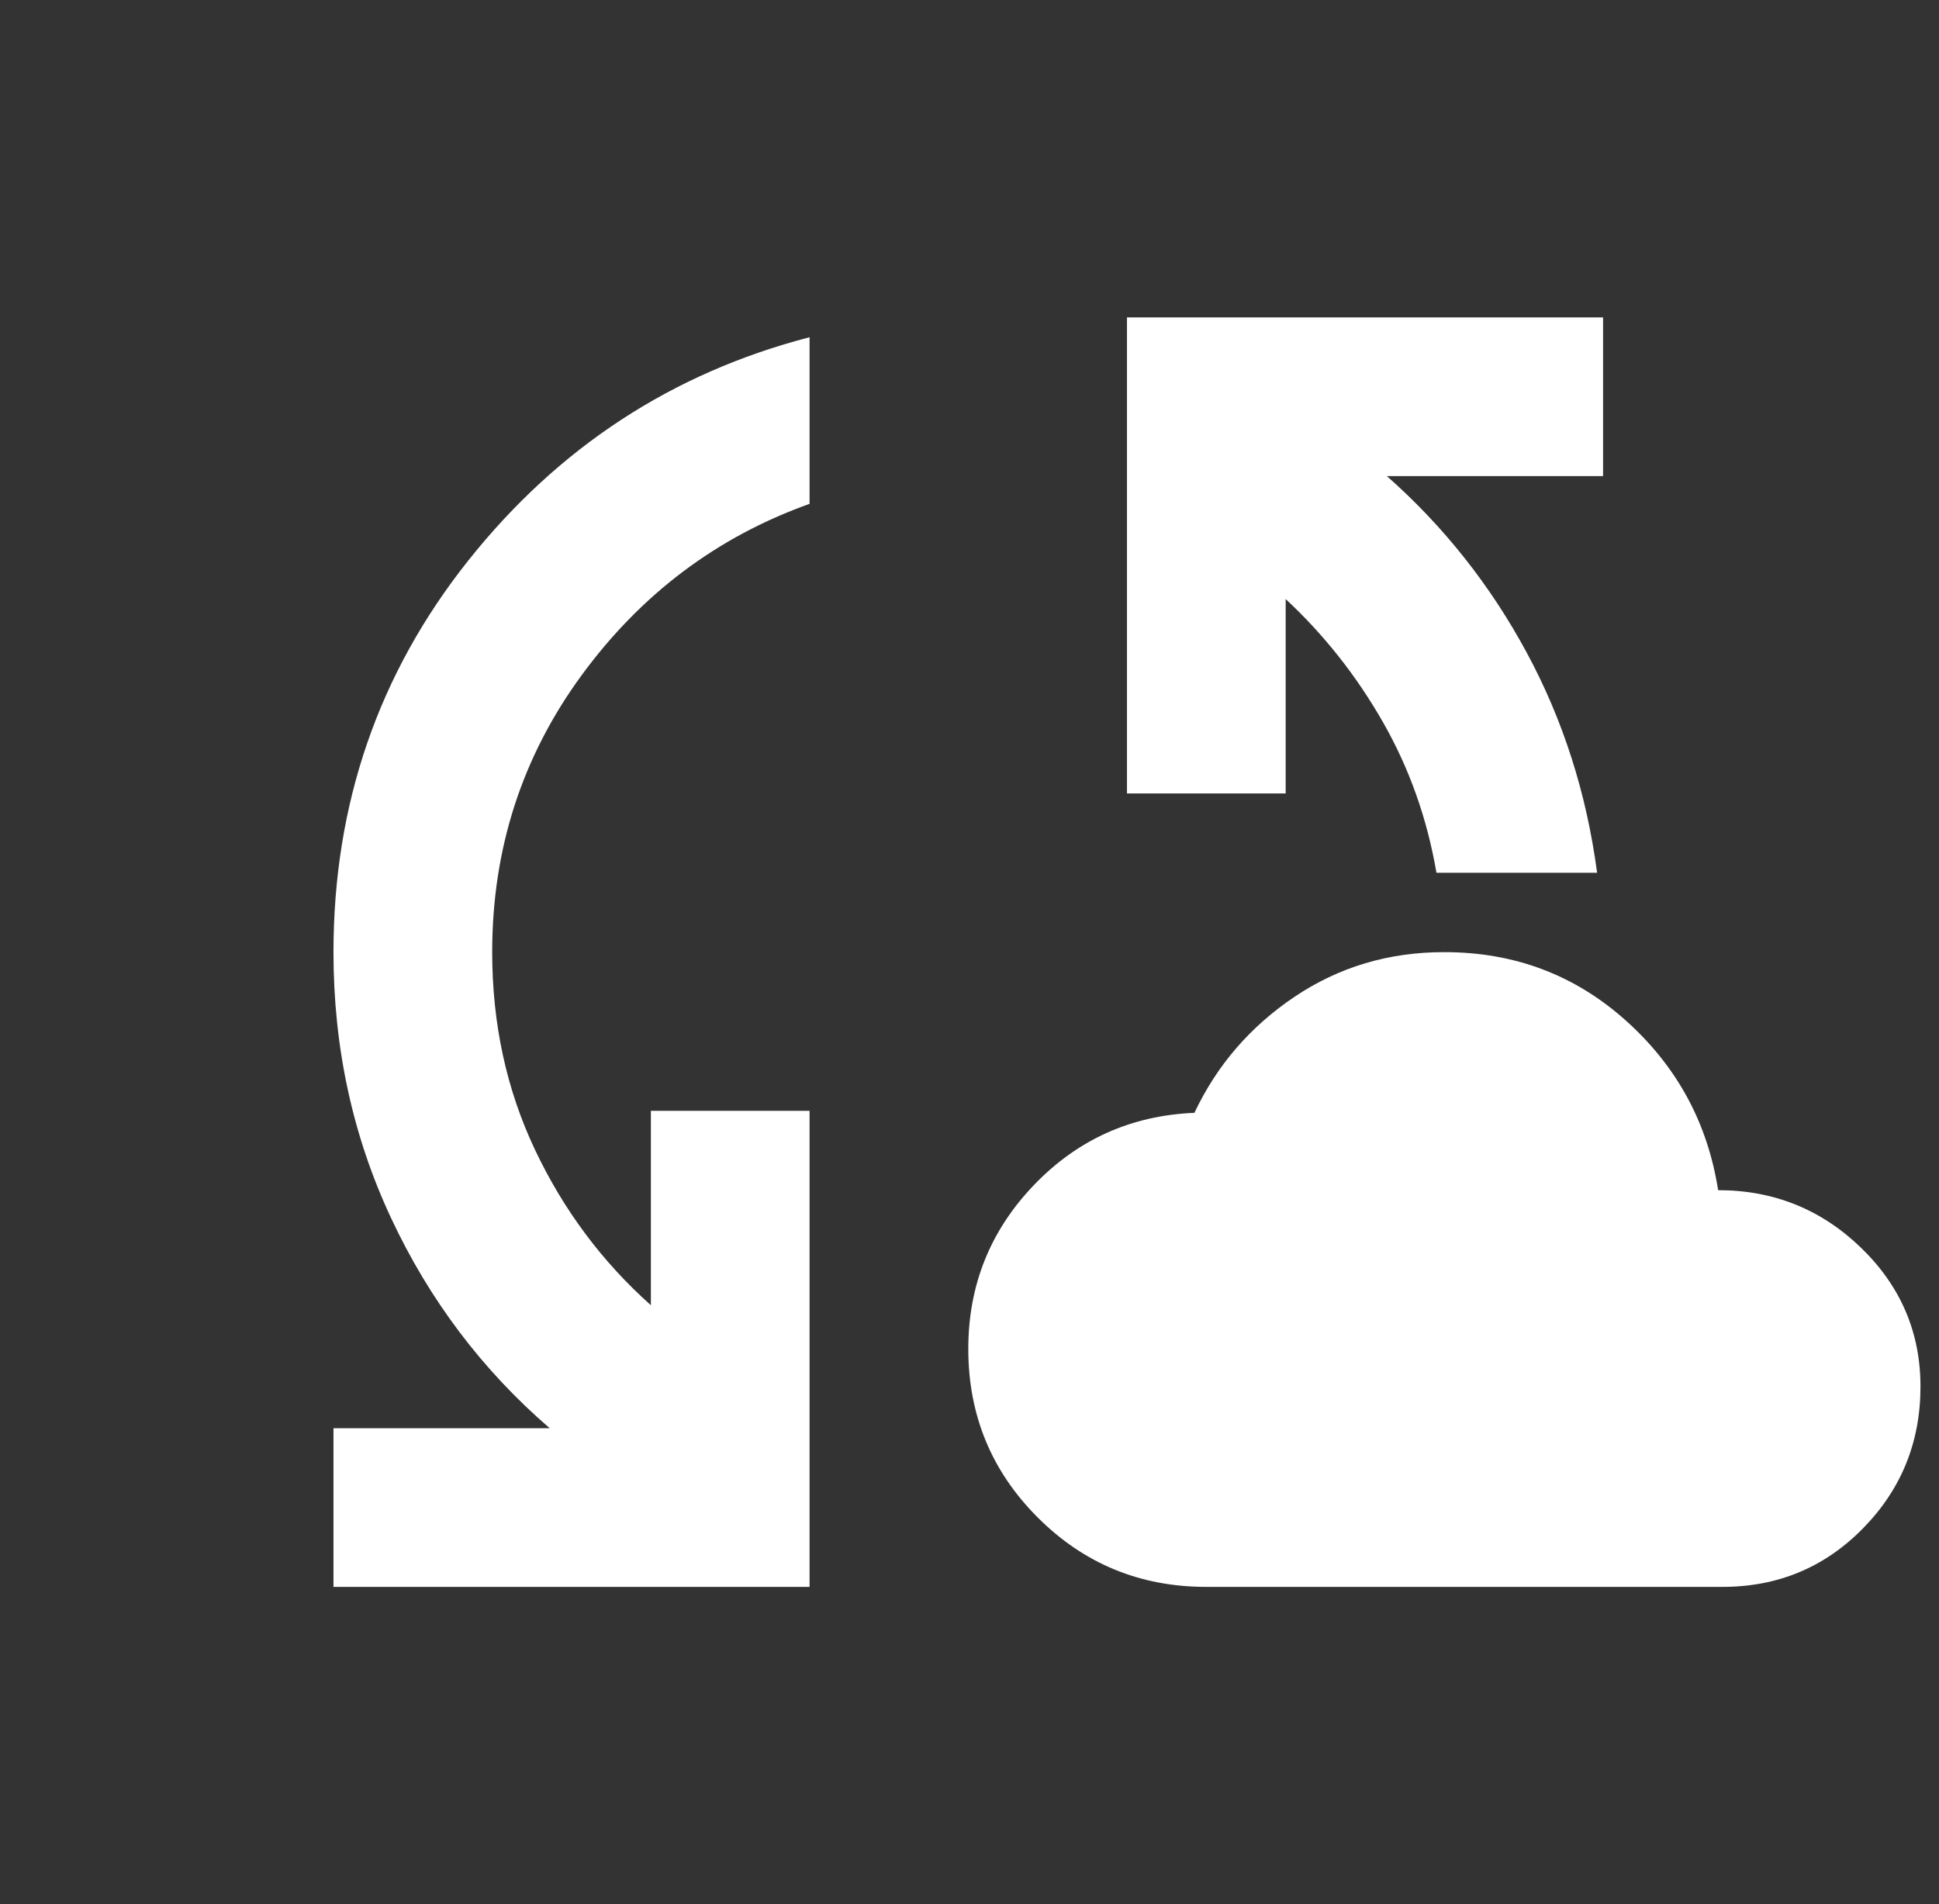 <svg width="56" height="55" viewBox="0 0 56 55" fill="none" xmlns="http://www.w3.org/2000/svg">
<rect x="0" y="0" width="56" height="55" fill="#333333" stroke="none"/>
<g clip-path="url(#clip0_2075_126)">
<path d="M9.631 45.833V41.25H15.876C13.928 39.569 12.4 37.545 11.293 35.177C10.185 32.809 9.631 30.25 9.631 27.5C9.631 23.222 10.93 19.451 13.527 16.186C16.125 12.921 19.409 10.772 23.381 9.74V14.552C20.708 15.507 18.512 17.159 16.793 19.509C15.074 21.859 14.215 24.522 14.215 27.5C14.215 29.562 14.626 31.463 15.448 33.202C16.27 34.94 17.386 36.439 18.798 37.698V32.083H23.381V45.833H9.631ZM34.84 45.833C32.93 45.833 31.307 45.165 29.97 43.828C28.633 42.491 27.965 40.868 27.965 38.958C27.965 37.125 28.595 35.55 29.855 34.233C31.116 32.916 32.663 32.218 34.496 32.141C35.145 30.766 36.11 29.648 37.39 28.788C38.671 27.928 40.112 27.498 41.715 27.5C43.739 27.5 45.487 28.159 46.958 29.478C48.429 30.796 49.317 32.429 49.621 34.375C51.225 34.375 52.6 34.929 53.746 36.036C54.892 37.144 55.465 38.481 55.465 40.047C55.465 41.651 54.911 43.017 53.803 44.144C52.696 45.272 51.34 45.835 49.736 45.833H34.84ZM41.486 25.208C41.218 23.642 40.703 22.191 39.939 20.854C39.175 19.517 38.239 18.333 37.131 17.302V22.917H32.548V9.167H46.298V13.75H40.053C41.696 15.201 43.042 16.901 44.093 18.849C45.145 20.797 45.822 22.917 46.126 25.208H41.486Z" fill="white"/>
</g>
<defs>
<clipPath id="clip0_2075_126">
<rect width="55" height="55" fill="white" transform="translate(0.465)"/>
</clipPath>
</defs>
</svg>
